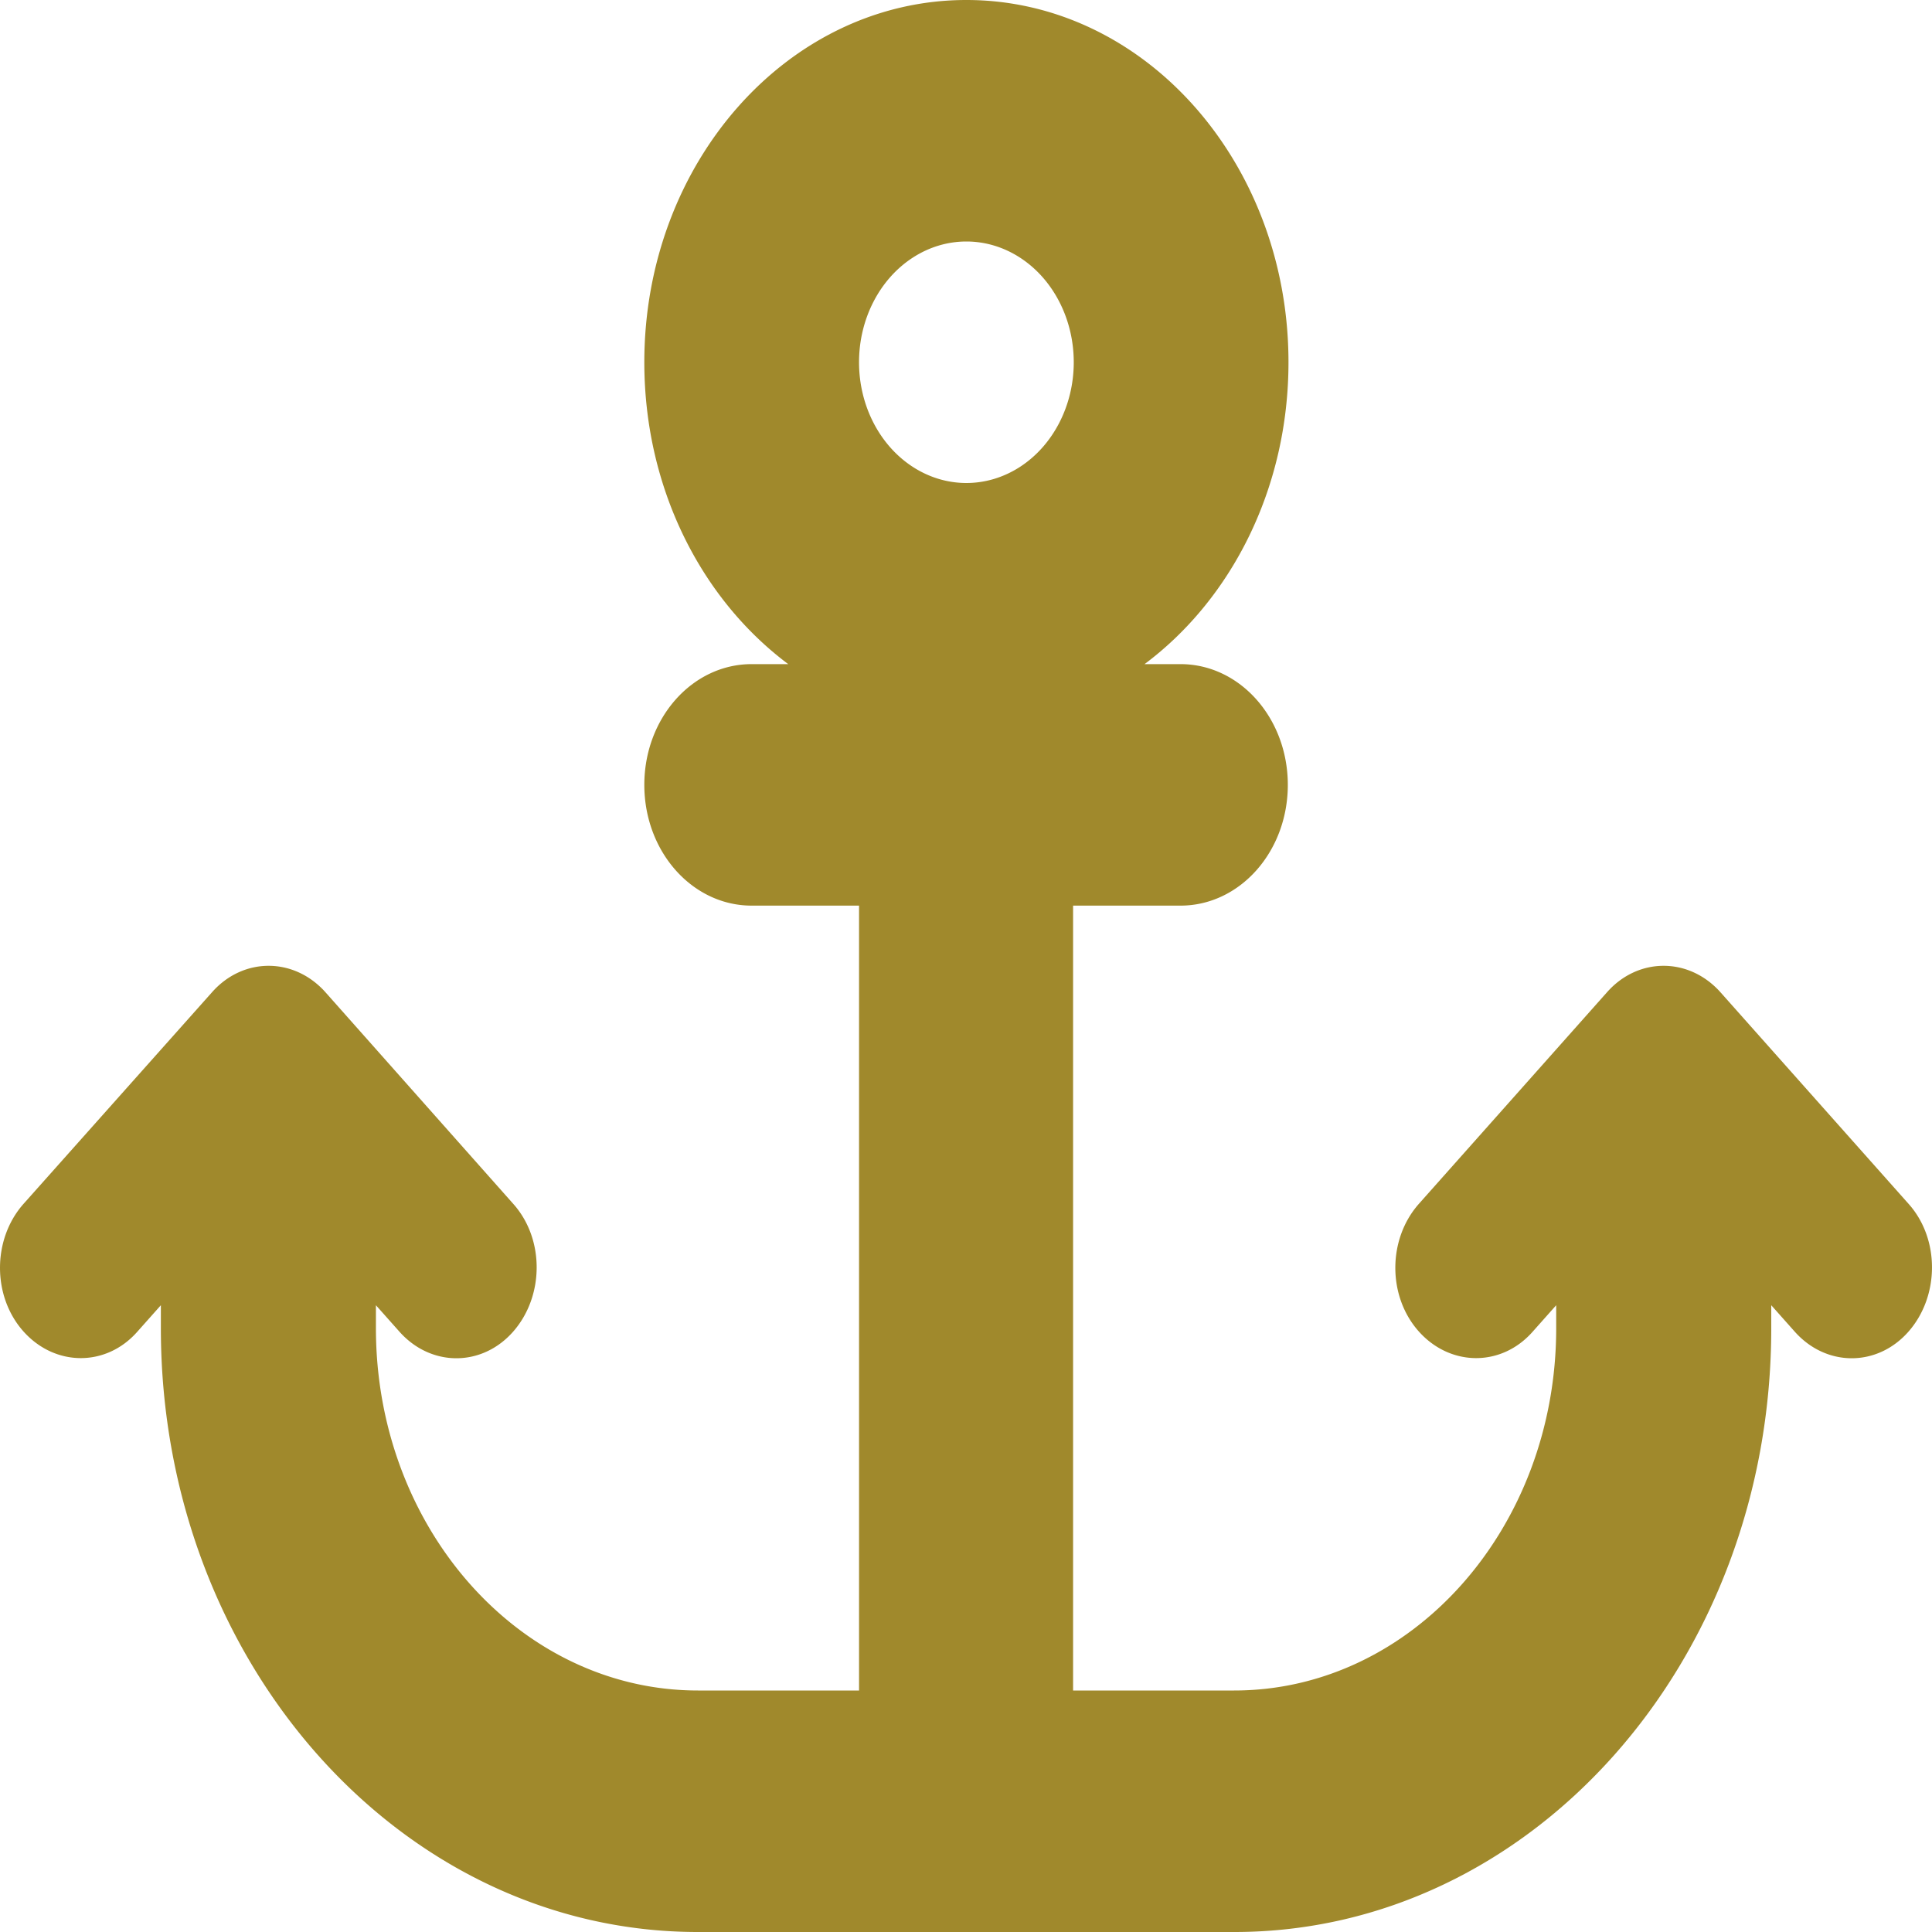 <?xml version="1.0" encoding="UTF-8" standalone="no"?>
<!-- Created with Inkscape (http://www.inkscape.org/) -->

<svg
   width="32"
   height="32"
   viewBox="0 0 128 128"
   version="1.1"
   id="svg1"
   xmlns="http://www.w3.org/2000/svg"
   xmlns:svg="http://www.w3.org/2000/svg">
  <defs
     id="defs1" />
  <g
     id="layer1">
    <path
       d="m 71.139,24 a 7.113,8 0 1 1 -14.226,0 7.113,8 0 1 1 14.226,0 z m 4.69,20 c 5.757,-4.3 9.536,-11.65 9.536,-20 C 85.365,10.75 75.807,0 64.026,0 52.246,0 42.688,10.75 42.688,24 c 0,8.35 3.779,15.7 9.536,20 h -2.423 c -3.934,0 -7.113,3.575 -7.113,8 0,4.425 3.179,8 7.113,8 h 7.113 V 112 H 46.244 c -11.781,0 -21.338,-10.75 -21.338,-24 v -1.525 l 1.556,1.75 c 2.089,2.35 5.468,2.35 7.535,0 2.067,-2.35 2.089,-6.15 0,-8.475 L 21.572,65.75 c -2.089,-2.35 -5.468,-2.35 -7.535,0 L 1.567,79.75 c -2.089,2.35 -2.089,6.15 0,8.475 2.089,2.325 5.468,2.35 7.535,0 l 1.556,-1.75 v 1.525 c 0,22.1 15.915,40 35.564,40 h 17.782 17.782 c 19.649,0 35.564,-17.9 35.564,-40 v -1.525 l 1.556,1.75 c 2.089,2.35 5.468,2.35 7.535,0 2.067,-2.35 2.089,-6.15 0,-8.475 L 113.994,65.75 c -2.089,-2.35 -5.468,-2.35 -7.535,0 L 94.011,79.75 c -2.089,2.35 -2.089,6.15 0,8.475 2.089,2.325 5.468,2.35 7.535,0 l 1.556,-1.75 v 1.525 c 0,13.25 -9.558,24 -21.338,24 H 71.095 V 60 h 7.113 c 3.934,0 7.113,-3.575 7.113,-8 0,-4.425 -3.179,-8 -7.113,-8 h -2.423 z"
       id="path1"
       style="fill:#a0892c;stroke-width:0.078" />
  </g>
</svg>
